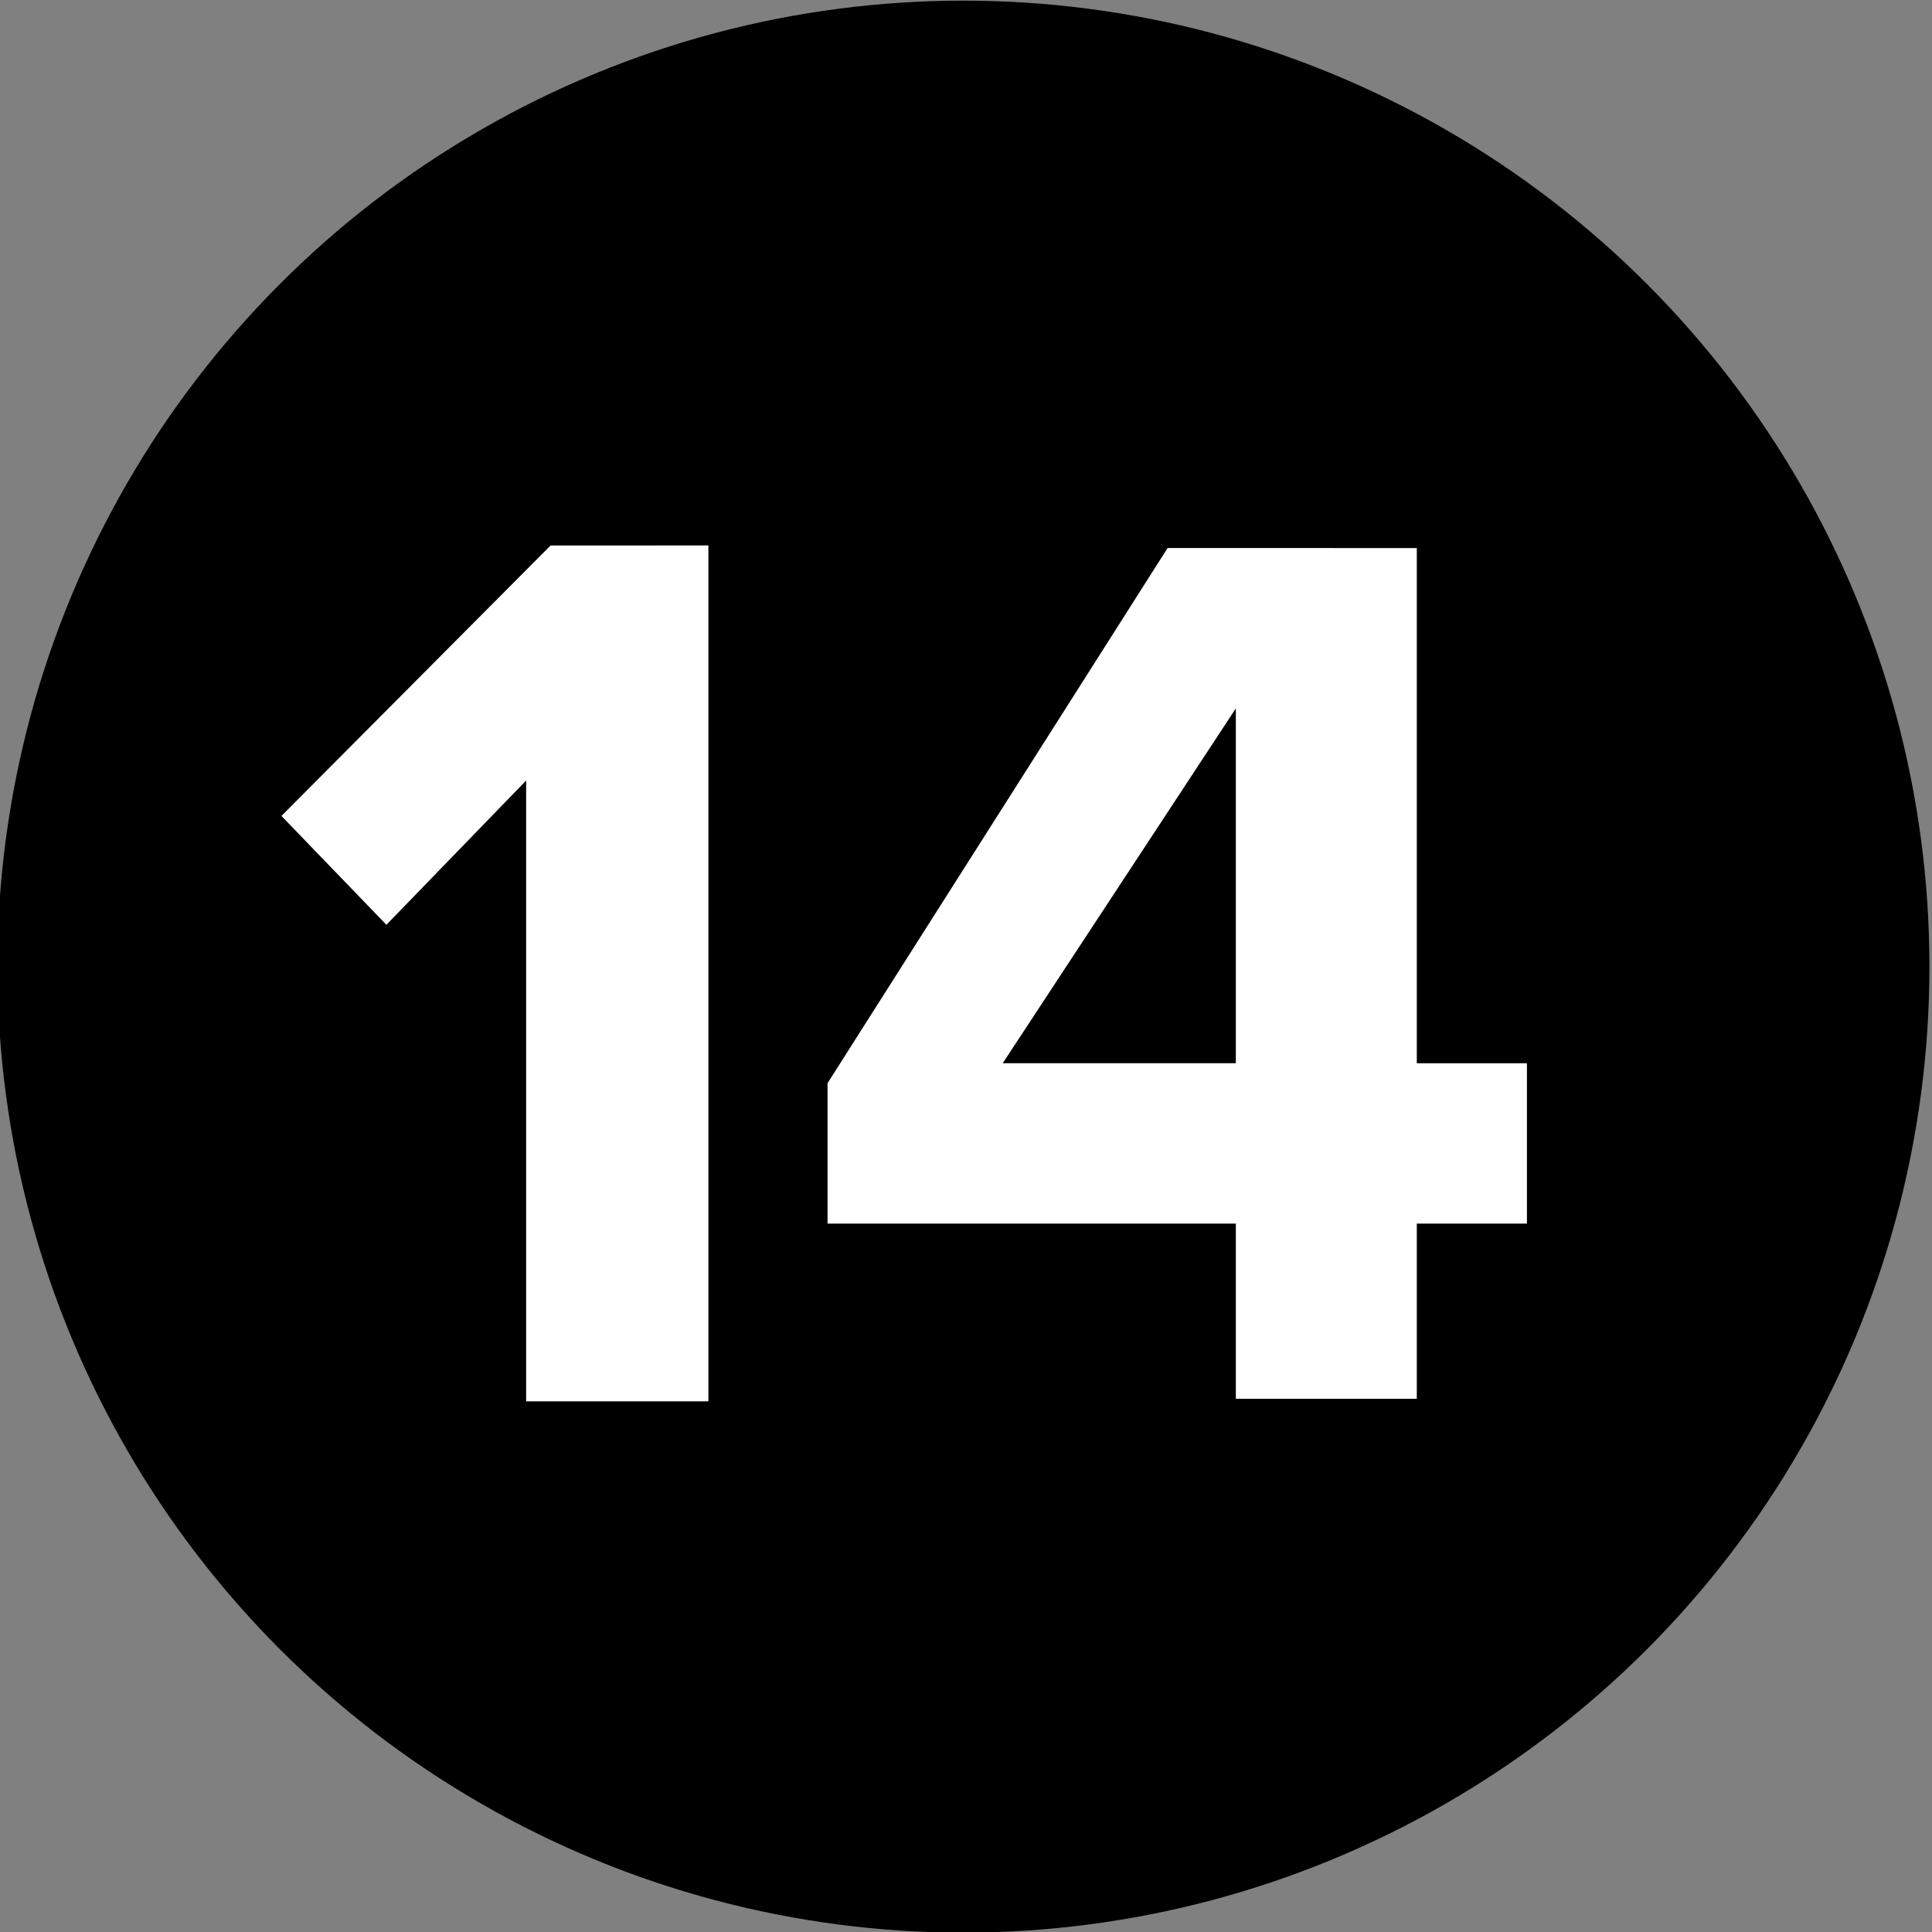 <svg data-name="Calque 1" xmlns="http://www.w3.org/2000/svg" width="30" height="30"><rect width="100%" height="100%" fill="#808080" stroke="none"/><g data-name="Groupe 248"><circle data-name="Ellipse 15" cx="14.96" cy="15.01" r="15"/></g><path d="M8.17 12.12L6 14.36l-1.63-1.69 4.18-4.2H11v13.29H8.17zM19.19 19h-6.34v-2.18l5.28-8.31H22v8h1.71V19H22v2.72h-2.81zm-3.62-2.49h3.62V11z" fill="#fff"/></svg>